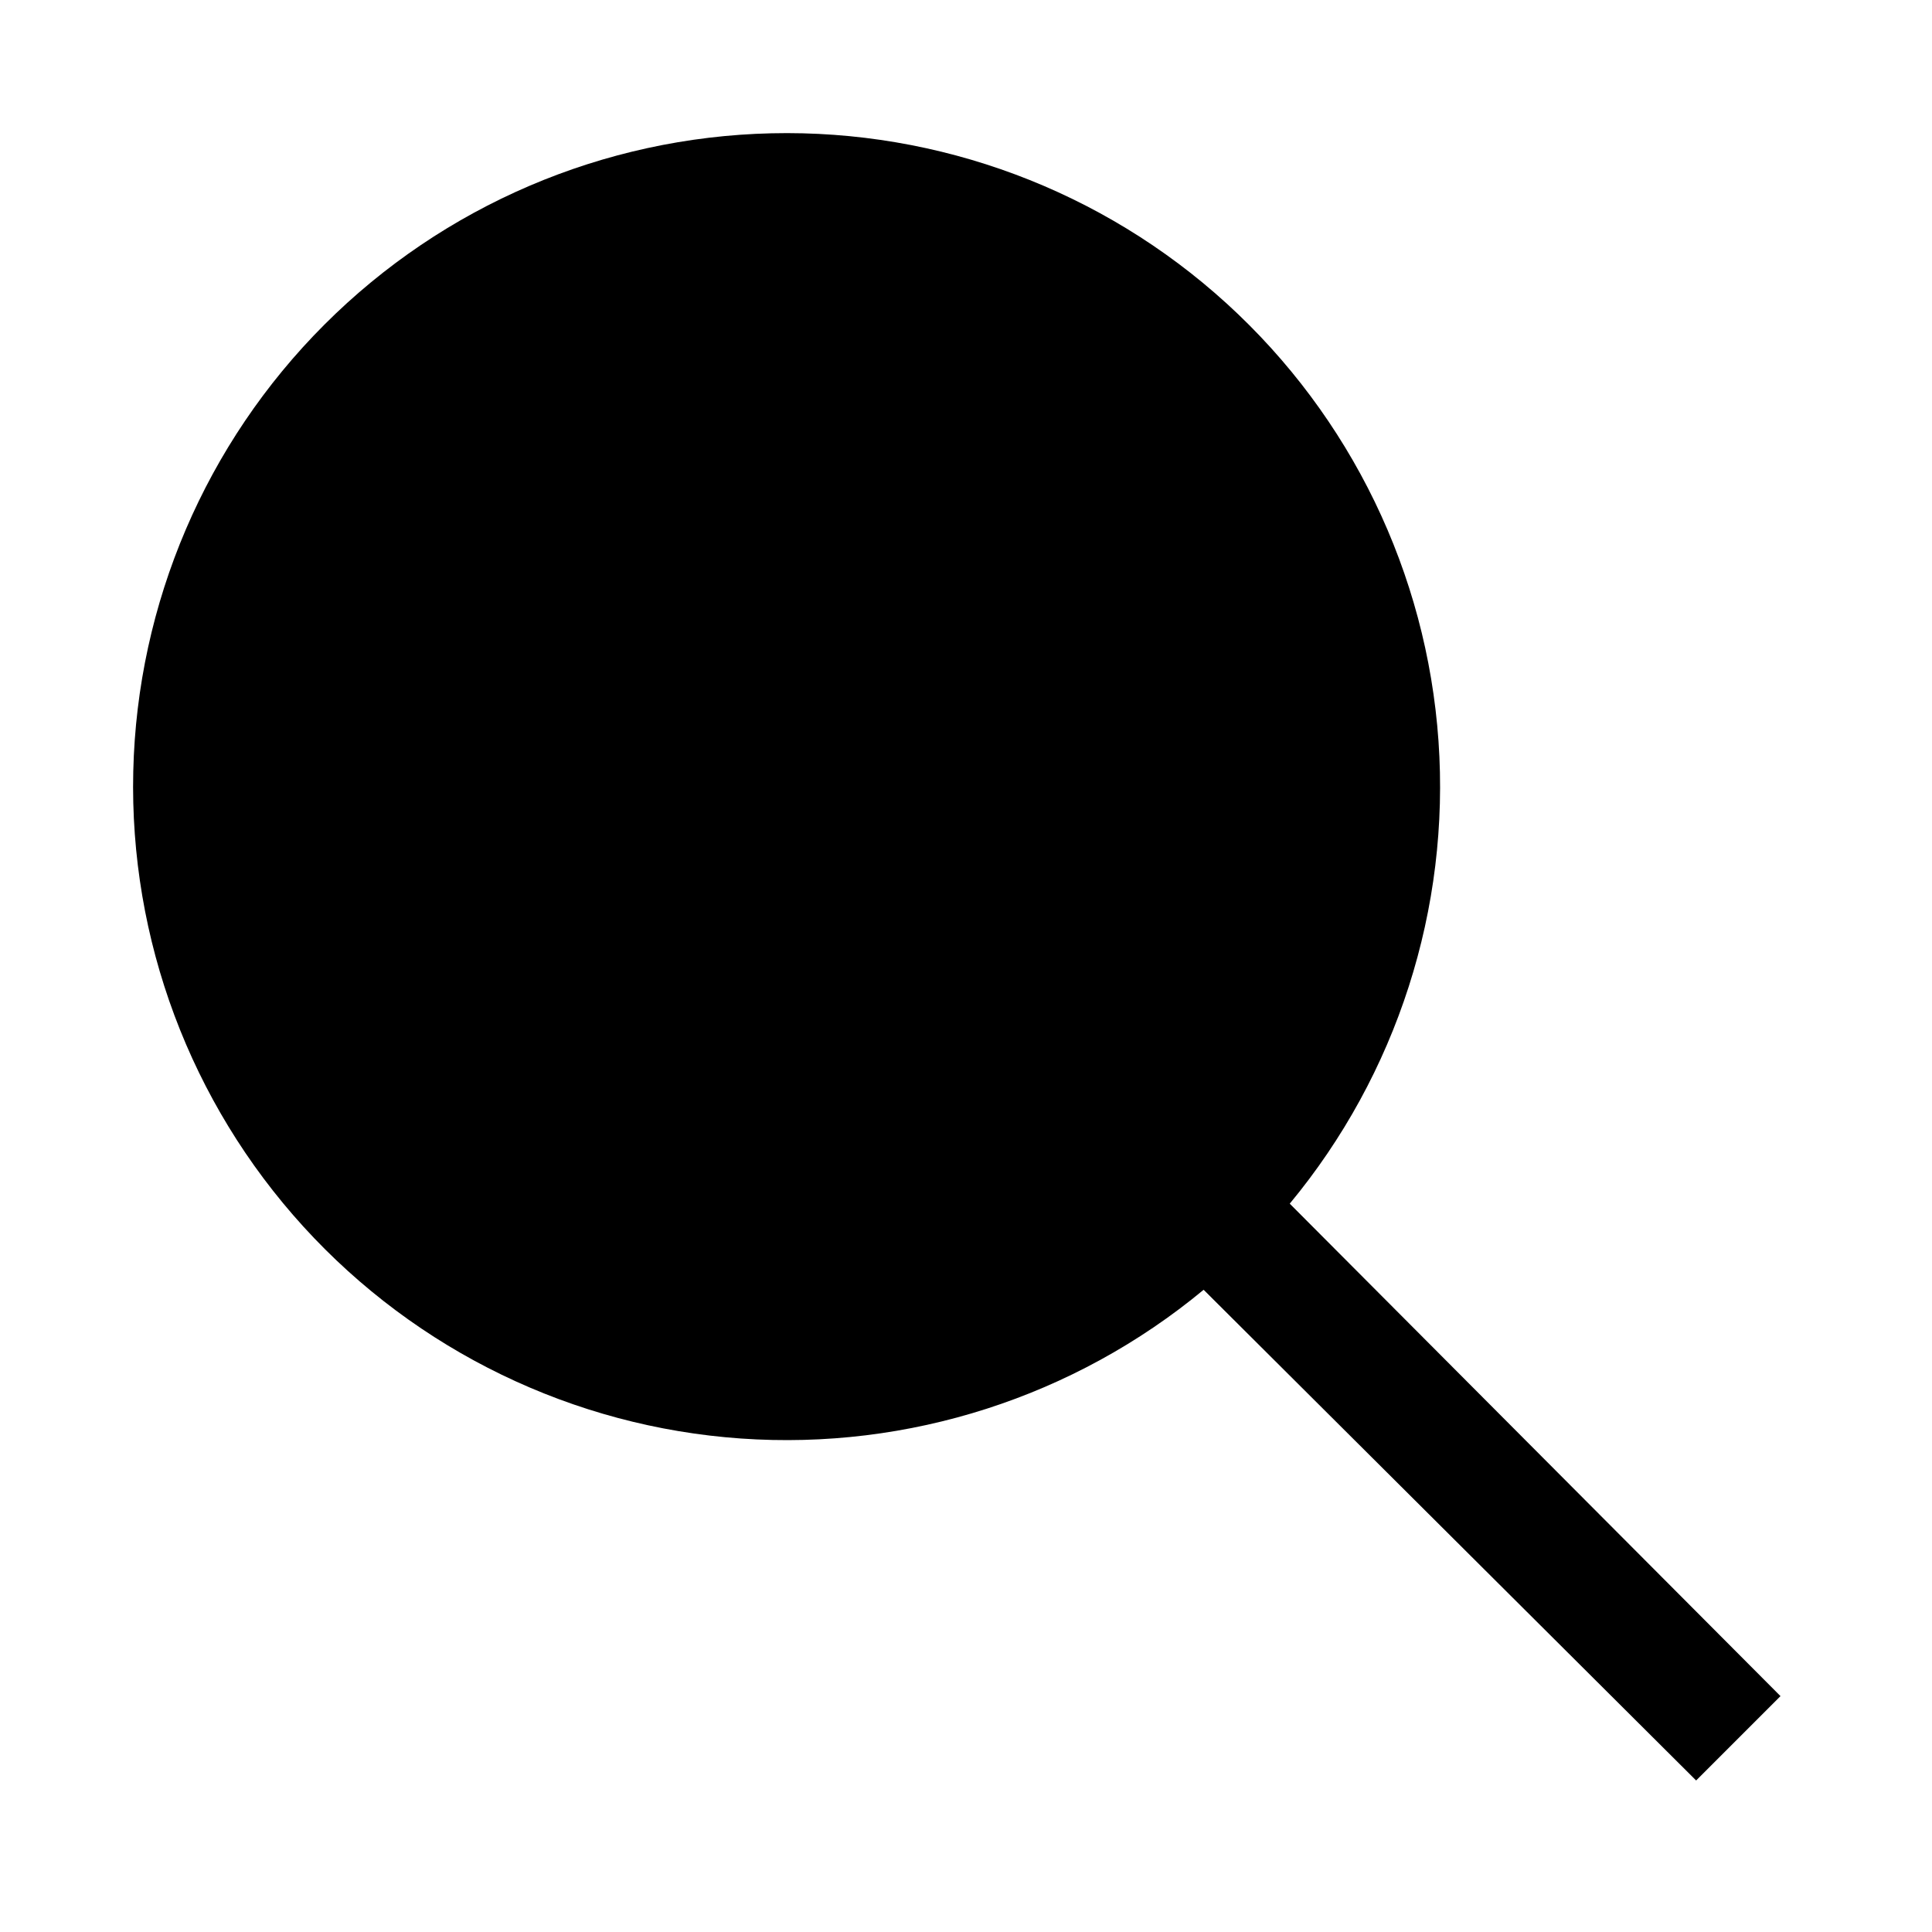 <?xml version="1.0" encoding="UTF-8"?>
<!-- Uploaded to: ICON Repo, www.svgrepo.com, Generator: ICON Repo Mixer Tools -->
<svg fill="#000000" width="800px" height="800px" version="1.1" viewBox="144 144 512 512" xmlns="http://www.w3.org/2000/svg">
 <path d="m615.85 593.49-22.355 22.355-130.52-130.04c-34.289 28.414-78.207 42.531-122.63 39.418-44.422-3.113-85.941-23.223-115.93-56.148-29.984-32.922-46.137-76.133-45.098-120.65 1.039-44.52 19.188-86.93 50.68-118.42 31.488-31.492 73.898-49.641 118.42-50.68 44.52-1.039 87.73 15.113 120.65 45.098 32.926 29.984 53.035 71.504 56.148 115.93 3.113 44.422-11.004 88.34-39.418 122.63z"/>
</svg>